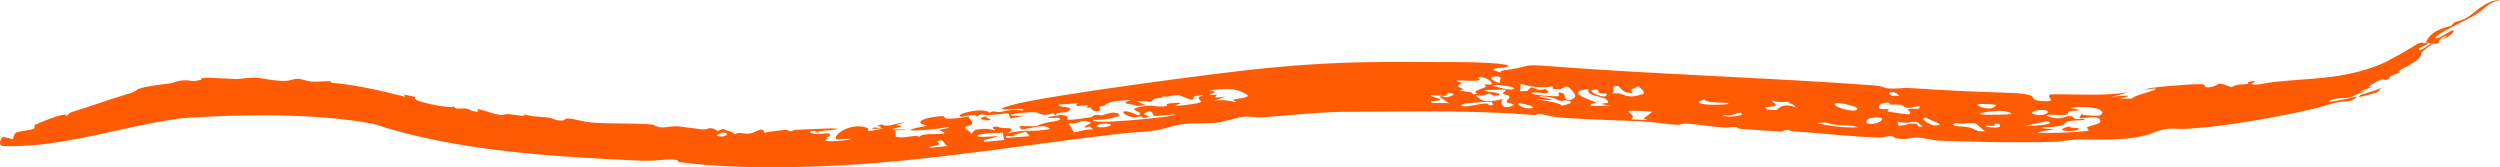 <?xml version="1.0" encoding="UTF-8"?> <svg xmlns="http://www.w3.org/2000/svg" viewBox="0 0 184.747 12.361" fill="none"><path d="M114.863 4.918C122.196 5.48 130.782 5.742 138.31 6.299C139.24 6.359 139.169 6.489 139.43 6.52C140.141 6.606 140.578 6.468 141.097 6.504C143.622 6.676 145.98 6.779 148.45 6.86C150.994 6.934 149.789 7.339 150.676 7.442C152.409 7.633 150.933 7.096 151.611 6.969C153.587 6.953 155.594 7.118 157.348 6.801C156.901 6.939 156.474 7.06 156.057 7.144C156.796 7.091 157.996 6.937 156.668 7.31C156.967 7.305 157.257 7.299 157.582 7.274C157.619 7.066 159.151 6.735 159.3 6.599C159.427 6.455 158.522 6.649 158.531 6.64C158.544 6.424 162.344 6.189 162.566 6.222C163.249 6.216 162.672 6.504 163.246 6.447C164.229 6.344 163.535 5.907 164.903 6.445C165.4 6.174 165.441 6.287 166.097 6.206C166.184 6.194 166.098 6.081 166.136 6.072C167.105 5.825 166.385 6.174 166.392 6.186C166.513 6.386 167.572 6.108 167.803 6.085C170.714 5.747 172.911 5.909 175.728 4.829C176.351 4.621 178.044 3.62 178.59 3.281C179.141 2.97 178.939 3.282 179.259 3.165C179.508 2.575 179.923 2.205 181.154 1.9C181.452 1.464 181.584 1.697 182.246 1.337C182.82 1.029 183.689 -0.02 184.747 0C183.72 0.293 183.919 0.43 183.07 0.995C182.846 1.242 179.612 2.653 180.023 2.84C180.208 2.883 181.162 2.223 181.222 2.238C181.52 2.275 181.023 2.698 180.508 2.921C180.615 2.825 180.747 2.716 180.867 2.618C179.656 3.066 180.805 3.268 179.635 3.225C179.491 3.222 179.486 3.127 179.271 3.163C179.256 3.215 179.509 3.156 179.34 3.283C179.167 3.412 178.736 3.494 178.76 3.643C178.792 3.863 179.497 3.314 179.56 3.289C179.56 3.288 179.56 3.286 179.56 3.285C180.115 3.059 179.084 3.732 179.043 3.781C178.788 4.093 179.063 4.037 178.623 4.433C178.374 4.661 177.592 5.054 177.315 5.208C177.04 5.366 177.525 5.232 177.342 5.346C177.159 5.46 176.886 5.509 176.666 5.632C176.572 5.686 176.619 5.781 176.573 5.805C176.07 6.063 176.326 5.718 175.861 5.916C175.564 6.048 174.577 6.593 175.323 6.408C174.981 6.548 174.641 6.67 174.292 6.785C174.524 6.753 174.76 6.705 174.988 6.671C174.311 6.832 174.054 7.083 173.632 7.201C173.208 7.316 172.784 7.182 172.336 7.37C171.369 7.776 173.842 7.209 174.154 7.134C174.278 7.118 173.86 7.405 173.789 7.427C173.476 7.526 173.072 7.488 172.829 7.541C171.959 7.736 171.422 7.95 170.69 8.103C168.185 8.676 164.458 9.337 161.994 9.49C161.067 9.579 160.535 9.463 160.126 9.526C159.246 9.675 159.156 9.875 158.278 10.059C156.932 10.399 154.79 10.31 153.738 10.306C152.969 10.305 152.276 10.467 152.077 10.473C149.307 10.566 145.946 10.493 143.665 10.409C142.592 10.371 142.091 10.176 141.869 10.172C140.918 10.151 141.166 10.31 140.396 10.259C139.981 10.231 139.91 10.085 139.854 10.077C139.367 10.006 139.26 10.185 138.878 10.171C136.679 10.091 134.575 9.842 132.41 9.689C132.253 9.678 132.272 9.597 132.17 9.595C131.732 9.588 131.927 9.73 131.47 9.71C130.52 9.671 129.547 9.589 128.544 9.512C128.444 9.504 128.406 9.396 128.179 9.382C127.951 9.369 127.772 9.458 127.414 9.431C126.481 9.361 125.566 9.188 124.578 9.128C124.414 9.118 124.205 9.234 123.96 9.22C123.191 9.175 122.059 9.004 121.402 8.971C119.258 8.869 117.121 8.845 115.074 8.66C114.59 8.619 114.175 8.466 113.925 8.443C113.364 8.392 113.778 8.536 113.212 8.492C108.676 8.113 103.921 8.267 99.19 8.266C97.381 8.286 95.164 8.537 93.392 8.663C92.655 8.714 92.506 8.575 91.984 8.625C91.051 8.716 90.903 8.93 89.92 9.057C89.136 9.16 88.21 9.069 87.388 9.177C86.567 9.286 86.209 9.521 85.263 9.654C84.483 9.763 83.376 9.802 82.519 9.907C74.804 10.808 67.162 12.171 59.109 12.335C56.297 12.402 53.008 12.357 50.221 11.979C49.956 11.948 50.374 11.783 49.515 11.781C49.054 11.78 48.404 11.911 47.331 11.875C40.981 11.585 33.68 11.175 27.583 9.145C23.306 8.355 17.809 8.437 13.53 8.724C9.391 9.216 4.722 10.935 0.284 10.796C-0.152 10.785 -0.011 10.287 0.208 10.11C0.454 10.157 0.687 10.222 0.949 10.274C1.126 9.643 1.104 9.811 2.216 9.596C2.899 9.46 2.3 9.355 2.642 9.197C3.086 8.997 5.176 8.132 4.86 8.614C4.977 8.513 5.084 8.417 5.198 8.319C6.751 7.829 8.25 7.305 9.789 6.828C10.055 6.746 10.041 6.626 10.319 6.544C11.056 6.324 11.706 6.275 12.51 6.169C12.949 6.114 12.998 5.968 13.577 5.936C14.156 5.911 14.147 6.095 14.926 5.876C14.412 5.641 16.695 5.809 17.489 5.849C17.604 5.852 18.567 5.694 19.066 5.753C19.568 5.81 20.32 6.001 21.09 5.976C21.451 5.965 21.68 5.815 22.068 5.828C22.341 5.838 22.663 6.003 23.013 6.03C23.361 6.056 24.135 5.989 24.277 5.999C24.787 6.032 24.217 6.089 24.564 6.122C26.236 6.259 28.277 6.722 29.85 7.129C30.046 7.176 29.812 6.983 29.838 6.987C31.185 7.22 30.442 7.17 30.762 7.374C31.08 7.6 33.495 8.086 33.55 7.849C33.583 8.122 34.159 8.001 34.302 8.01C34.861 8.048 34.727 8.261 35.282 8.246C35.485 8.239 35.109 8.049 35.324 8.074C35.855 8.136 36.321 8.42 37.047 8.497C37.223 8.515 37.288 8.409 37.601 8.435C37.914 8.459 39.237 8.696 38.639 8.417C39.429 8.666 39.63 8.58 40.55 8.687C40.781 8.713 41.056 8.92 41.555 8.909C41.723 8.905 41.733 8.734 41.983 8.754C42.556 8.797 43.086 9.012 43.819 9.063C45.191 9.158 46.665 9.091 48.11 9.195C48.503 9.224 48.398 9.391 48.97 9.42C49.054 9.423 49.752 9.306 50.148 9.34C50.385 9.358 51.626 9.534 51.867 9.559C52.273 9.596 52.354 9.433 52.574 9.476C53.21 9.599 52.687 9.823 53.471 9.517C53.717 9.712 54.168 9.705 54.308 9.936C54.577 9.692 54.914 9.939 55.428 9.858C55.941 9.778 56.356 9.289 56.483 9.81C56.722 9.746 57.738 9.62 57.909 9.607C58.414 9.571 58.148 9.723 58.529 9.691C58.596 9.686 58.523 9.59 58.954 9.584C59.237 9.585 61.312 9.483 61.437 9.485C62.862 9.547 60.673 9.633 60.372 9.751C60.316 9.726 60.261 9.701 60.202 9.676C59.575 9.66 59.941 9.866 60.228 9.903C60.515 9.941 61.04 9.811 61.281 9.87C61.401 9.899 61.345 10.171 60.986 10.16C61.372 10.22 60.856 10.337 61.011 10.406C61.183 10.484 62.906 10.393 62.903 10.243C62.582 10.262 62.183 10.295 61.858 10.31C61.419 10.082 62.64 9.129 63.84 9.378C64.713 9.557 63.325 9.884 65.325 9.49C65.014 9.509 64.749 9.509 64.466 9.523C64.419 9.334 64.895 9.504 65.125 9.421C65.236 9.381 64.526 9.309 65.127 9.209C65.673 9.434 66.049 9.122 66.92 9.029C66.683 9.103 66.445 9.176 66.207 9.248C67.704 9.299 64.277 9.709 67.164 9.53C66.819 9.575 66.474 9.607 66.127 9.655C66.306 9.738 66.065 10.059 66.222 10.107C66.635 10.231 67.213 10.073 67.698 10.036C67.911 10.019 67.788 10.113 67.806 10.111C68.097 10.089 68.02 9.979 68.274 9.944C68.593 9.901 69.529 9.91 69.678 9.88C70.061 9.802 69.39 9.646 69.425 9.625C69.66 9.486 70.174 9.52 70.131 9.377C68.93 9.622 65.421 9.864 68.556 9.283C67.659 9.143 67.876 8.794 69.122 8.628C70.153 8.489 69.501 8.695 70.056 8.776C70.128 8.786 71.522 8.691 71.581 8.581C71.553 8.82 72.029 8.971 71.755 9.247C71.715 9.288 71.144 9.342 71.365 9.511C71.476 9.596 71.787 9.773 71.756 9.901C71.863 9.802 71.974 9.69 72.082 9.587C72.933 9.459 73.065 9.536 73.552 9.639C73.522 9.575 73.057 9.347 73.722 9.352C73.756 9.353 73.798 9.45 74.136 9.459C74.821 9.477 74.965 9.491 74.485 9.849C75.857 9.511 76.197 9.802 77.611 9.535C77.282 9.189 76.792 9.343 75.494 9.576C75.426 9.492 75.388 9.406 75.319 9.322C77.084 9.315 76.221 9.398 77.184 9.096C77.42 9.022 78.712 8.919 78.253 8.713C78.144 8.665 77.346 8.767 77.426 8.661C77.442 8.641 78.409 8.48 78.497 8.495C79.608 8.674 77.711 9.099 80.658 8.659C80.739 8.647 80.756 8.533 80.914 8.501C81.211 8.44 81.228 8.568 81.493 8.51C81.758 8.452 82.112 8.242 82.533 8.358C83.303 8.57 81.575 8.92 80.788 8.849C80.507 9.266 86.063 8.667 86.398 8.585C87.878 8.268 85.397 8.642 85.256 8.552C85.197 8.513 85.159 7.947 84.57 8.385C84.396 8.515 85.193 8.568 84.734 8.682C84.274 8.795 84.44 8.608 84.405 8.6C84.284 8.574 83.795 8.692 83.728 8.675C82.698 8.427 82.729 7.879 84.13 8.529C84.68 8.284 83.338 8.145 84.033 7.942C84.877 7.695 85.536 7.878 85.645 7.877C86.959 7.862 85.419 7.662 87.017 7.596C87.907 7.56 85.727 8.001 87.738 7.74C89.422 7.524 88.496 7.499 88.585 7.188C88.606 7.115 89.521 6.924 88.265 7.099C88.238 7.18 88.183 7.29 88.111 7.371C87.796 7.35 87.236 7.023 87.07 7.028C86.262 7.058 86.324 7.255 85.825 7.073C86.192 7.293 85.625 7.201 85.426 7.28C84.685 7.57 85.695 7.53 83.951 7.468C84.188 7.564 84.404 7.66 84.634 7.756C84.429 7.784 84.223 7.812 84.018 7.839C83.68 7.607 82.592 7.762 83.551 7.383C82.354 7.439 81.88 7.545 81.64 7.78C81.594 7.825 81.417 7.86 81.206 7.886C81.252 7.94 81.322 8.116 81.291 8.142C81.015 8.368 80.519 8.081 80.662 7.935C80.514 7.945 80.397 7.95 80.355 7.952C80.092 7.96 80.591 7.788 80.375 7.771C80.304 7.766 79.57 7.873 79.551 7.827C79.428 7.535 80.664 7.612 78.21 7.718C78.184 8 79.306 7.809 79.05 8.135C78.775 8.485 78.092 8.138 77.998 8.54C77.94 8.483 77.911 8.432 77.858 8.365C76.896 8.65 76.844 8.331 76.536 8.296C75.936 8.228 73.263 8.576 75.7 8.561C75.352 8.631 74.995 8.688 74.648 8.755C74.498 8.189 74.738 8.393 73.044 8.51C72.671 8.536 72.52 8.297 72.193 8.642C72.207 8.341 71.133 8.651 71.027 8.627C70.344 8.472 72.737 7.857 73.114 8.34C73.5 8.086 73.531 8.355 73.986 8.263C74.643 8.13 74.729 8.067 75.542 8.169C76.283 7.794 72.49 8.418 74.756 7.764C77.035 7.097 90.438 5.319 93.68 5.023C99.52 4.453 102.562 4.596 107.716 4.588C108.197 4.574 112.177 4.652 111.335 4.956C111.214 4.993 109.513 5.054 110.957 5.364C110.668 5.2 111.526 5.142 111.598 5.131C113.251 4.872 112.334 4.715 114.863 4.918ZM122.107 8.251C118.839 8.03 121.233 8.355 120.534 8.816C120.953 8.835 121.37 8.855 121.788 8.875C121.68 8.839 121.573 8.804 121.464 8.768C121.463 8.768 121.463 8.768 121.462 8.768C121.676 8.596 121.892 8.423 122.107 8.251ZM175.995 6.497C175.89 6.606 175.784 6.714 175.663 6.824C175.213 6.963 174.76 7.084 174.305 7.188C174.347 7.131 174.387 7.074 174.428 7.017C174.957 6.868 175.48 6.698 175.995 6.497ZM80.34 8.969C79.71 8.858 79.802 9.17 78.976 9.118C79.102 9.341 79.238 9.559 79.369 9.78C79.979 9.675 80.108 9.57 80.782 9.554C80.696 9.487 80.609 9.42 80.524 9.352C80.415 9.381 80.299 9.412 80.192 9.438C79.998 9.246 81.063 9.097 80.342 8.968C80.341 8.969 80.34 8.969 80.34 8.969ZM74.103 9.805C73.771 9.815 72.456 9.859 72.29 9.977C71.728 10.381 75.375 9.724 72.704 10.347C72.722 10.392 72.715 10.439 72.72 10.484C73.217 10.441 73.711 10.394 74.209 10.346C74.16 10.167 74.156 9.985 74.103 9.805ZM110.256 7.543C109.778 7.494 107.349 7.647 108.138 7.86C108.368 7.923 109.457 7.625 109.85 7.648C110.108 7.662 109.814 7.819 110.324 7.773C110.304 7.7 110.293 7.619 110.255 7.544C110.255 7.544 110.256 7.544 110.256 7.543ZM111.238 6.622C110.712 6.625 110.178 6.644 109.65 6.667C110.032 6.859 110.79 6.766 110.823 7.033C110.679 7.047 110.537 7.062 110.393 7.077C110.285 7.016 110.179 6.955 110.073 6.894C109.619 7.028 109.897 7.101 109.053 7.054C109.567 7.46 109.633 7.657 111.076 7.315C110.798 7.52 111.012 8.233 111.827 7.775C111.98 7.69 111.367 7.592 111.361 7.577C111.276 7.387 111.626 7.287 111.533 7.106C111.492 7.024 111.112 7.006 111.061 6.893C111.037 6.838 111.407 6.703 111.238 6.622ZM112.221 7.623C112.054 7.725 112.582 8.027 113.061 8.009C113.811 7.983 112.657 7.638 112.221 7.623ZM175.998 6.495C175.997 6.496 175.996 6.496 175.995 6.497C175.996 6.496 175.996 6.496 175.997 6.495C175.997 6.495 175.998 6.495 175.998 6.495ZM75.811 9.727C75.436 9.869 74.862 9.926 74.923 10.071C74.731 10.065 74.538 10.059 74.346 10.052C74.353 10.097 74.362 10.142 74.37 10.187C74.939 10.146 75.507 10.105 76.075 10.065C75.99 9.952 75.909 9.839 75.811 9.727ZM69.625 10.364C68.909 10.43 69.531 10.567 69.385 10.684C69.24 10.801 68.594 10.791 68.684 10.925C69.106 10.885 69.546 10.841 69.973 10.797C69.842 10.655 69.746 10.506 69.623 10.364C69.624 10.364 69.624 10.364 69.625 10.364ZM135.478 9.197C134.994 9.123 135.202 8.978 134.232 9.104C134.233 9.104 134.233 9.104 134.234 9.104C135.139 9.288 136.308 9.473 137.324 9.405C136.717 9.204 136.238 9.312 135.478 9.197ZM82.074 9.253C82.266 9.108 81.305 9.102 81.109 9.24C80.791 9.463 81.781 9.474 82.074 9.253ZM155.165 8.539C155.888 8.126 154.475 7.755 153.024 7.968C152.898 7.988 153.843 8.089 153.566 8.171C153.538 8.179 153.02 8.181 152.893 8.236C152.766 8.292 152.903 8.415 152.693 8.47C152.325 8.569 151.488 8.408 151.212 8.529C151.175 8.546 151.695 8.708 151.728 8.714C152.262 8.81 152.773 8.583 152.855 8.58C153.278 8.565 153.218 8.736 153.326 8.774C153.53 8.845 153.885 8.761 153.91 8.766C154.558 8.899 153.085 8.894 152.887 8.957C152.354 9.132 152.853 9.282 151.566 9.389C151.444 9.399 149.977 9.4 151.827 9.577C148.197 9.998 153.658 9.793 154.25 9.669C154.522 9.62 154.103 9.469 154.267 9.391C154.639 9.214 155.279 9.161 155.212 8.927C155.07 8.436 154.242 8.79 153.659 8.72C153.717 8.61 153.738 8.505 153.847 8.396C153.677 8.544 155.113 8.572 155.165 8.54C155.165 8.54 155.165 8.54 155.165 8.539ZM146.028 9.135C145.22 8.965 145.269 9.279 144.531 9.077C143.866 9.336 145.16 9.359 145.311 9.379C145.997 9.469 145.974 9.774 146.683 9.696C146.444 9.51 146.251 9.322 146.028 9.135ZM153.099 9.294C152.556 9.463 153.533 9.441 153.573 9.47C154.013 9.785 151.084 9.774 153.099 9.294ZM107.13 6.885C106.855 6.873 107.029 7.025 106.787 7.07C106.544 7.114 105.713 6.982 105.734 7.077C105.756 7.172 107.276 7.42 105.749 7.471C105.801 7.524 105.783 7.564 105.808 7.612C106.228 7.614 106.651 7.617 107.071 7.62C106.841 7.466 106.605 7.304 106.384 7.156C106.62 7.035 106.752 7.191 106.765 7.191C106.765 7.191 106.765 7.191 106.765 7.191C107.204 7.18 107.748 6.911 107.13 6.885ZM128.71 8.484C128.816 8.109 128.142 8.494 127.874 8.525C127.606 8.556 127.249 8.393 127.377 8.565C127.799 8.703 128.699 8.525 128.71 8.483C128.71 8.483 128.71 8.484 128.71 8.484ZM141.621 8.981C140.937 9.043 141.04 9.147 140.215 8.994C140.242 9.087 140.27 9.183 140.298 9.275C140.959 9.308 140.924 9.04 141.684 9.181C141.808 9.204 141.531 9.406 142.099 9.361C141.94 9.241 141.778 9.107 141.621 8.981ZM138.237 9.155C139.018 9.183 139.675 8.473 138.222 8.731C138.007 8.769 137.65 9.134 138.237 9.155ZM114.286 7.149C112.968 7.019 114.457 7.262 114.792 7.405C111.714 7.242 115.139 7.402 115.417 7.808C115.803 7.731 116.528 7.542 115.75 7.412C115.426 7.357 115.536 7.48 115.516 7.478C114.918 7.4 115.006 7.221 114.286 7.149ZM147.439 9.147C147.389 9.152 147.465 9.282 147.305 9.304C147.145 9.327 146.785 9.23 146.747 9.308C146.709 9.387 147.435 9.463 147.659 9.408C147.882 9.353 147.893 9.106 147.439 9.147ZM142.354 8.677C141.687 8.741 142.752 9.259 142.897 9.262C144.166 9.286 142.31 8.826 142.354 8.677ZM117.415 6.594C115.812 6.716 116.935 7.225 117.925 7.538C118.061 7.496 118.2 7.453 118.334 7.41C117.715 7.681 116.628 7.934 119.011 7.79C117.718 7.654 118.808 7.625 118.816 7.607C118.982 7.053 117.073 7.199 117.416 6.595C117.416 6.595 117.415 6.595 117.415 6.594ZM149.599 9.307C150.298 9.311 152.113 9.2 151.265 8.958C150.71 9.077 150.156 9.194 149.599 9.307ZM91.208 6.618C90.626 6.536 90.103 6.594 89.406 6.681C90.057 6.816 89.647 6.885 89.441 6.959C89.128 7.07 89.905 6.977 89.909 6.991C89.916 7.187 89.424 7.27 90.551 7.144C90.28 7.241 90.012 7.339 89.741 7.437C90.601 7.352 90.817 7.458 91.377 7.557C90.81 7.233 91.529 7.397 92.144 7.147C92.451 7.022 91.504 6.66 91.206 6.618C91.206 6.618 91.207 6.618 91.208 6.618ZM115.781 6.391C115.612 6.446 115.454 6.526 115.289 6.591C115.116 6.584 114.942 6.576 114.769 6.569C114.752 6.506 114.74 6.442 114.72 6.381C114.493 6.345 114.575 6.436 114.507 6.439C114.507 6.438 114.507 6.438 114.507 6.438C113.526 6.468 113.13 6.424 112.377 6.185C112.364 6.37 112.352 6.555 112.339 6.741C112.511 6.735 112.686 6.729 112.858 6.725C112.956 6.632 113.055 6.539 113.154 6.446C113.348 6.516 113.54 6.586 113.733 6.657C113.895 6.634 114.088 6.612 114.229 6.589C114.975 7.171 113.21 6.672 113.177 6.888C113.156 7.023 114.96 7.165 115.229 7.093C115.268 7.082 114.91 6.664 115.553 6.92C115.654 6.96 115.622 7.798 116.391 7.18C116.5 7.092 116.186 6.546 115.781 6.391ZM109.172 5.726C110.189 6.267 106.428 5.681 108.05 6.129C107.585 6.373 107.672 6.37 108.137 6.591C108.178 6.611 107.855 6.677 107.883 6.685C108.318 6.808 108.844 6.747 108.846 6.966C108.964 6.955 109.075 6.945 109.193 6.934C108.703 6.725 109.484 6.589 109.79 6.422C109.929 6.346 109.611 6.316 109.729 6.249C109.772 6.224 110.217 6.285 110.238 6.213C110.281 6.052 110.003 5.82 109.525 5.694C109.525 5.694 109.525 5.694 109.525 5.694C109.405 5.703 109.29 5.716 109.172 5.726ZM130.929 7.418C131.084 7.724 131.772 7.851 130.43 7.913C130.493 7.975 130.557 8.037 130.619 8.099C130.845 8.108 131.063 8.117 131.291 8.126C132.03 7.299 133.22 8.358 132.457 7.692C132.374 7.619 131.836 7.661 132.374 7.512C132.373 7.511 132.372 7.511 132.372 7.511C131.633 7.521 131.534 7.62 130.929 7.418ZM125.996 7.327C124.265 7.851 128.318 7.81 127.654 7.606C127.594 7.587 125.847 7.619 125.996 7.327ZM139.624 7.592C138.866 7.543 138.798 7.875 138.868 8C138.939 8.125 139.471 8.03 139.538 8.052C139.756 8.126 139.285 8.144 139.568 8.245C139.661 8.278 140.98 8.462 141.042 8.45C141.382 8.385 140.902 8.086 141 8.058C141.319 7.969 141.739 8.132 141.836 7.989C142.046 7.683 141.237 7.978 141.103 7.977C140.697 7.973 140.741 7.798 140.44 7.748C140.139 7.698 139.938 7.749 139.671 7.722C139.583 7.714 139.663 7.595 139.624 7.592ZM137.075 8.165C137.883 7.956 135.967 7.57 135.735 7.615C135.05 7.752 136.688 8.265 137.075 8.165ZM111.718 6.617C112.457 6.476 110.767 6.227 110.275 6.293C110.365 6.37 111.466 6.664 111.718 6.617ZM117.854 6.625C117.187 6.638 118.04 7.114 118.598 7.135C118.938 6.879 118.629 6.919 118.267 6.887C117.906 6.854 118.374 6.613 117.854 6.625ZM147.846 8.184C147.703 8.18 145.377 8.354 146.709 8.478C146.811 8.488 148.437 8.476 148.561 8.434C148.809 8.351 148.217 8.202 147.846 8.184ZM121.063 6.368C120.698 6.588 120.35 6.571 120.664 6.861C120.665 6.861 120.665 6.861 120.666 6.861C119.767 6.909 119.749 6.342 119.555 6.347C118.881 6.364 119.503 6.792 119.076 6.907C120.062 6.822 119.772 7.081 120.519 7.129C120.687 7.14 121.366 7.006 121.469 6.91C121.571 6.813 121.241 6.494 121.063 6.368ZM151.12 8.142C150.339 8.056 149.621 8.437 150.708 8.497C151.239 8.525 151.598 8.194 151.12 8.142ZM72.816 8.606C72.947 8.691 73.082 8.775 73.221 8.858C72.937 8.917 72.653 8.977 72.368 9.036C72.592 8.977 72.815 8.919 73.04 8.86C72.497 8.891 72.228 8.739 72.815 8.606C72.815 8.606 72.816 8.606 72.816 8.606ZM53.628 9.815C53.392 9.711 52.905 9.991 52.964 10.017C53.411 10.21 53.957 9.959 53.628 9.815ZM110.679 5.657C109.757 5.585 110.38 6.088 110.935 6.146C110.596 6.039 111.2 5.702 110.679 5.657ZM60.372 9.751C60.454 9.789 60.538 9.826 60.631 9.863C60.343 9.82 60.292 9.784 60.372 9.751ZM147.485 7.748C147.348 7.709 146.334 7.657 146.196 7.699C145.908 7.789 146.695 8.078 147.163 8.004C147.215 7.996 147.621 7.788 147.483 7.748C147.484 7.748 147.484 7.748 147.485 7.748ZM71.582 8.567C71.584 8.572 71.583 8.576 71.581 8.581C71.581 8.576 71.581 8.572 71.582 8.567ZM33.546 7.826C33.55 7.834 33.551 7.842 33.55 7.849C33.549 7.842 33.546 7.834 33.546 7.826ZM140.34 7.088C140.025 6.609 139.234 6.816 139.838 7.075C139.871 7.089 140.258 7.083 140.34 7.088Z" fill="#FF5B04"></path></svg> 